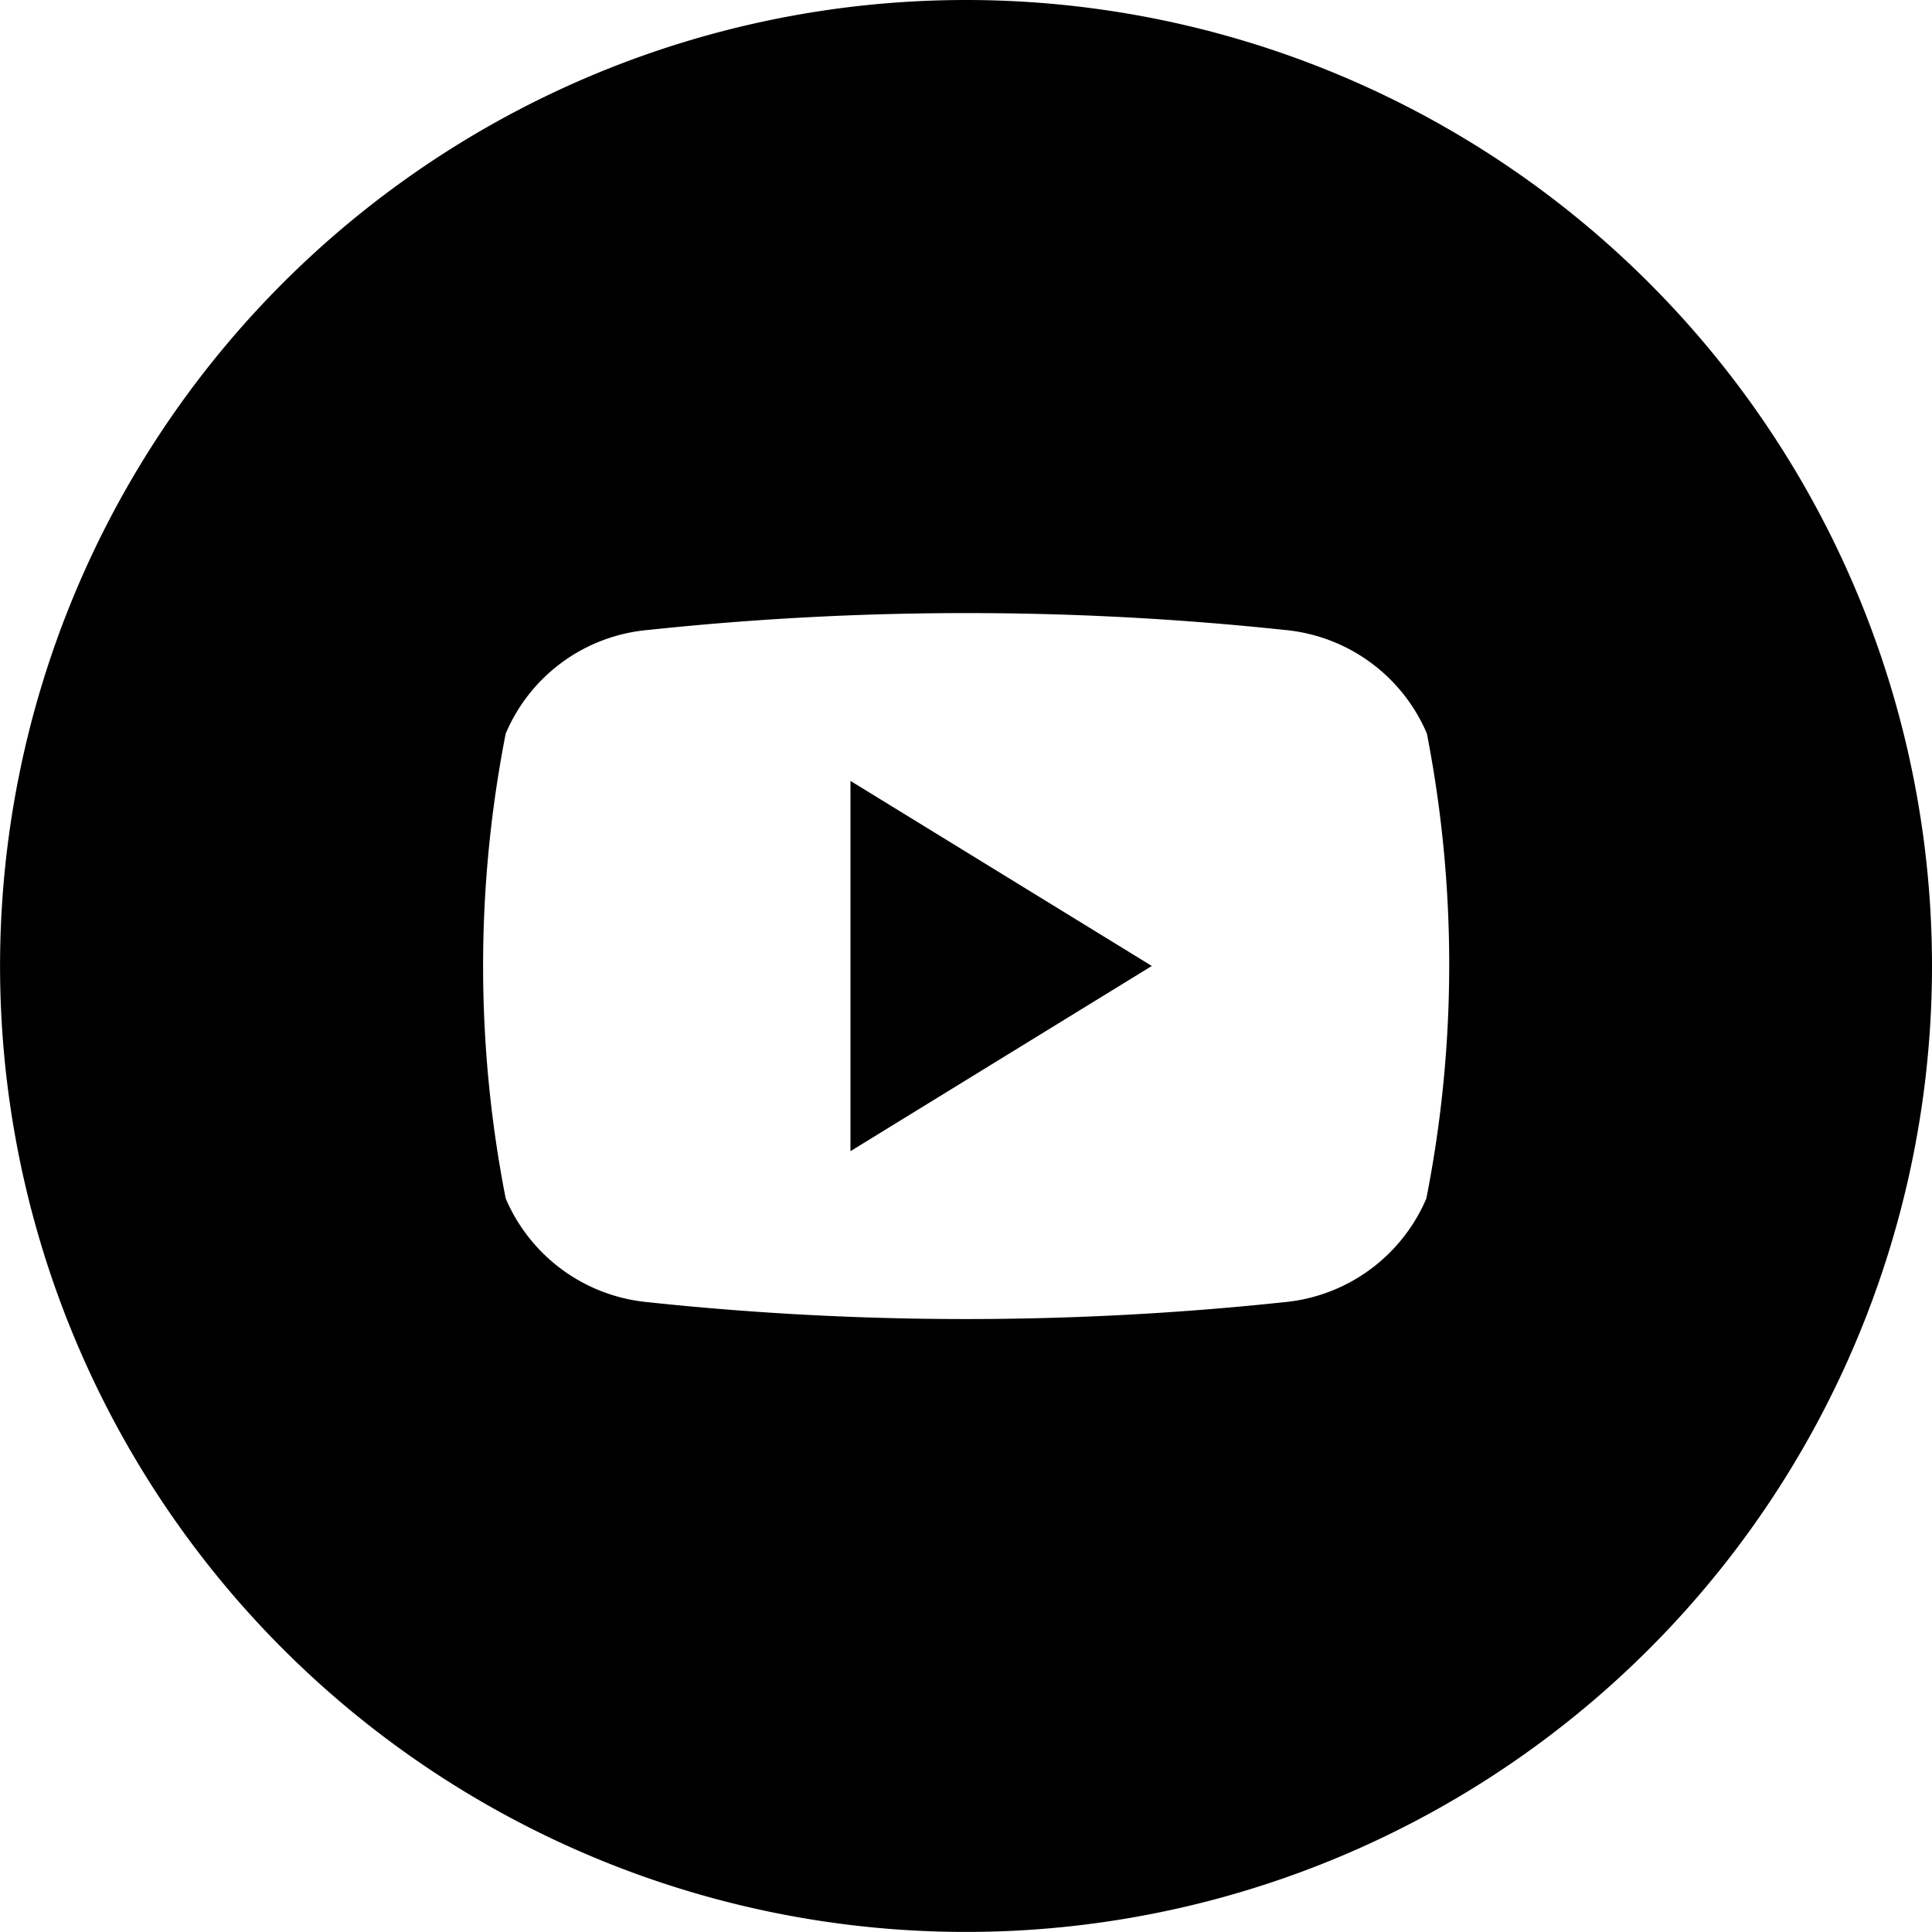 <?xml version="1.0" encoding="UTF-8"?> <svg xmlns="http://www.w3.org/2000/svg" id="_04.youtube" data-name="04.youtube" width="30.025" height="30.025" viewBox="0 0 30.025 30.025"><path id="Tracciato_31" data-name="Tracciato 31" d="M66.91,61.44l4.683,2.876L66.91,67.194Z" transform="translate(-53.693 -49.304)"></path><path id="Tracciato_32" data-name="Tracciato 32" d="M15.012,0A15.012,15.012,0,1,0,30.025,15.012,15.012,15.012,0,0,0,15.012,0Zm7.155,18.625a2.671,2.671,0,0,1-2.208,1.612,46.779,46.779,0,0,1-9.892,0,2.671,2.671,0,0,1-2.208-1.612,18.753,18.753,0,0,1,0-7.224A2.654,2.654,0,0,1,10.074,9.79a46.779,46.779,0,0,1,9.892,0A2.667,2.667,0,0,1,22.175,11.4a18.753,18.753,0,0,1-.008,7.224Z"></path></svg> 